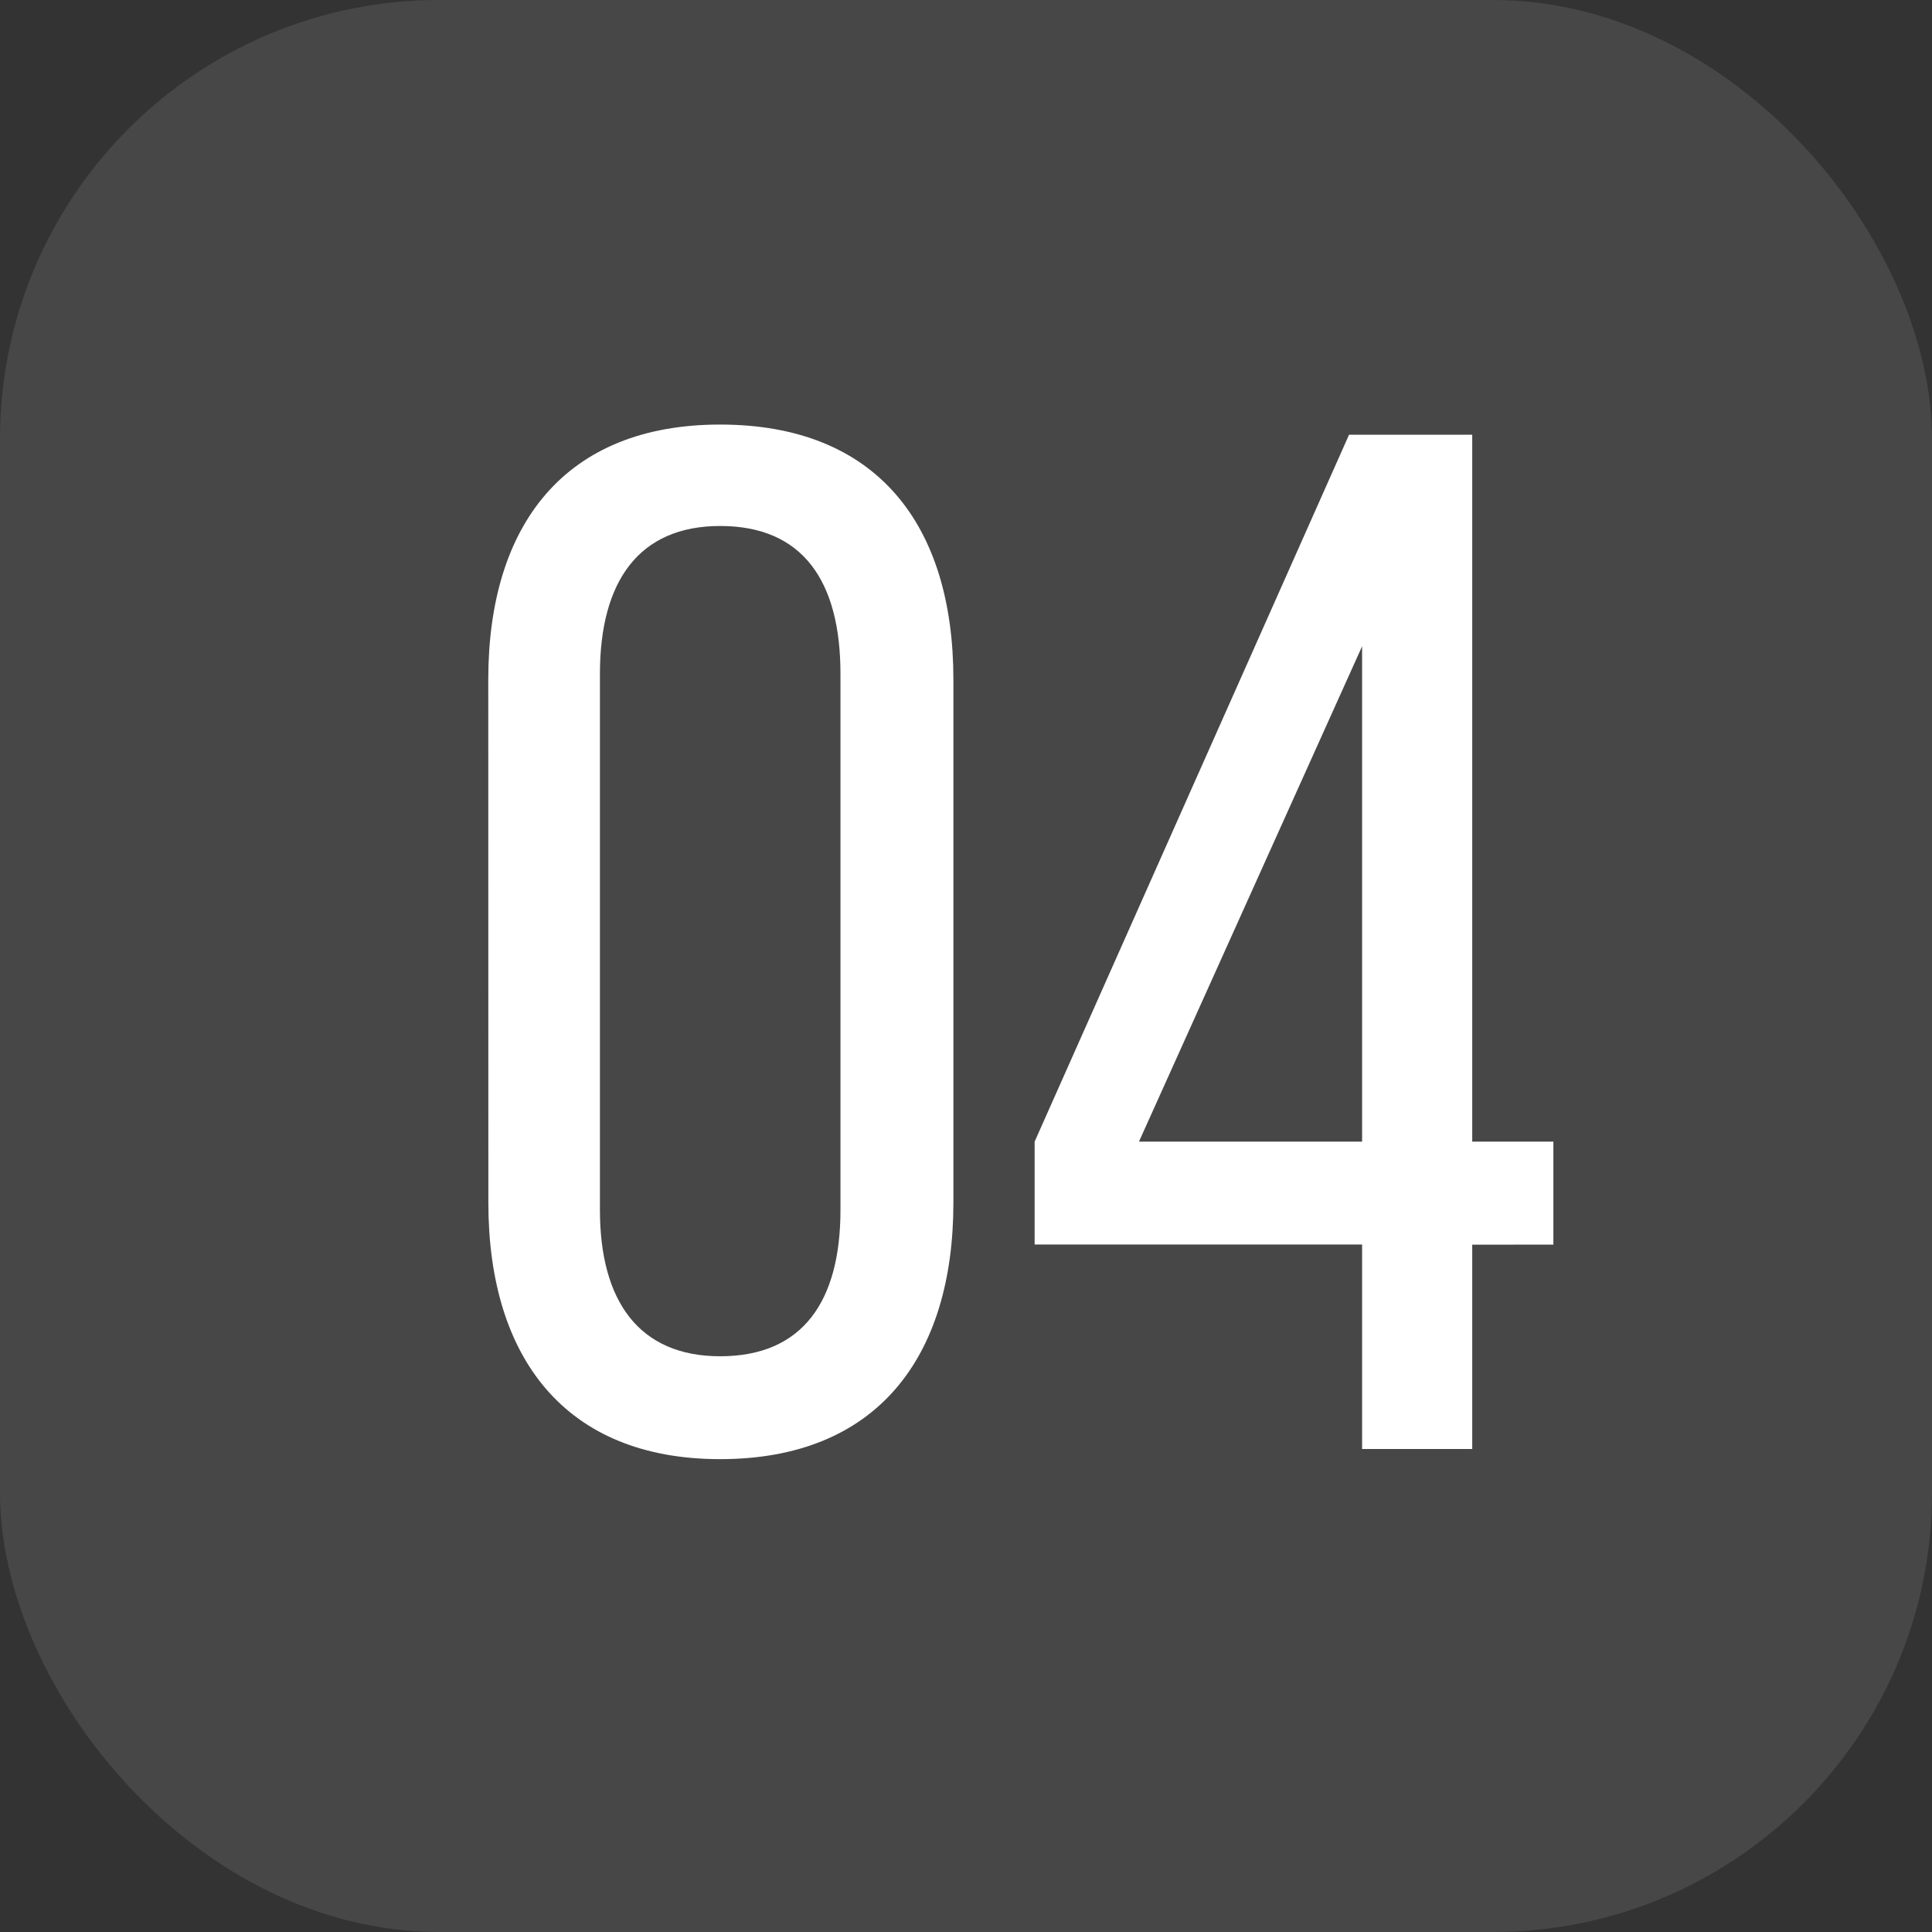 <svg id="Puce_4" xmlns="http://www.w3.org/2000/svg" width="44" height="44" viewBox="0 0 44 44">
  <rect x="0" y="0" width="44" height="44" fill="#333333" stroke="none"/>
  <rect id="Rectangle_3337" data-name="Rectangle 3337" width="44" height="44" rx="10" fill="#fff" opacity="0.1"/>
  <path id="Tracé_6025" data-name="Tracé 6025" d="M1.122-5.61C1.122-2.079,2.871.231,6.4.231c3.564,0,5.313-2.31,5.313-5.841V-17.523c0-3.531-1.749-5.808-5.313-5.808-3.531,0-5.28,2.277-5.28,5.808ZM3.663-17.655c0-2.112.891-3.366,2.739-3.366,1.881,0,2.739,1.254,2.739,3.366v12.21c0,2.079-.858,3.333-2.739,3.333-1.848,0-2.739-1.254-2.739-3.333Zm21.714,13V-7H23.529V-23.1H20.724L13.563-7v2.343h7.458V0h2.508V-4.653ZM21.021-18.282V-7H15.939Z" transform="translate(10 33)" fill="#fff"/>
</svg>
